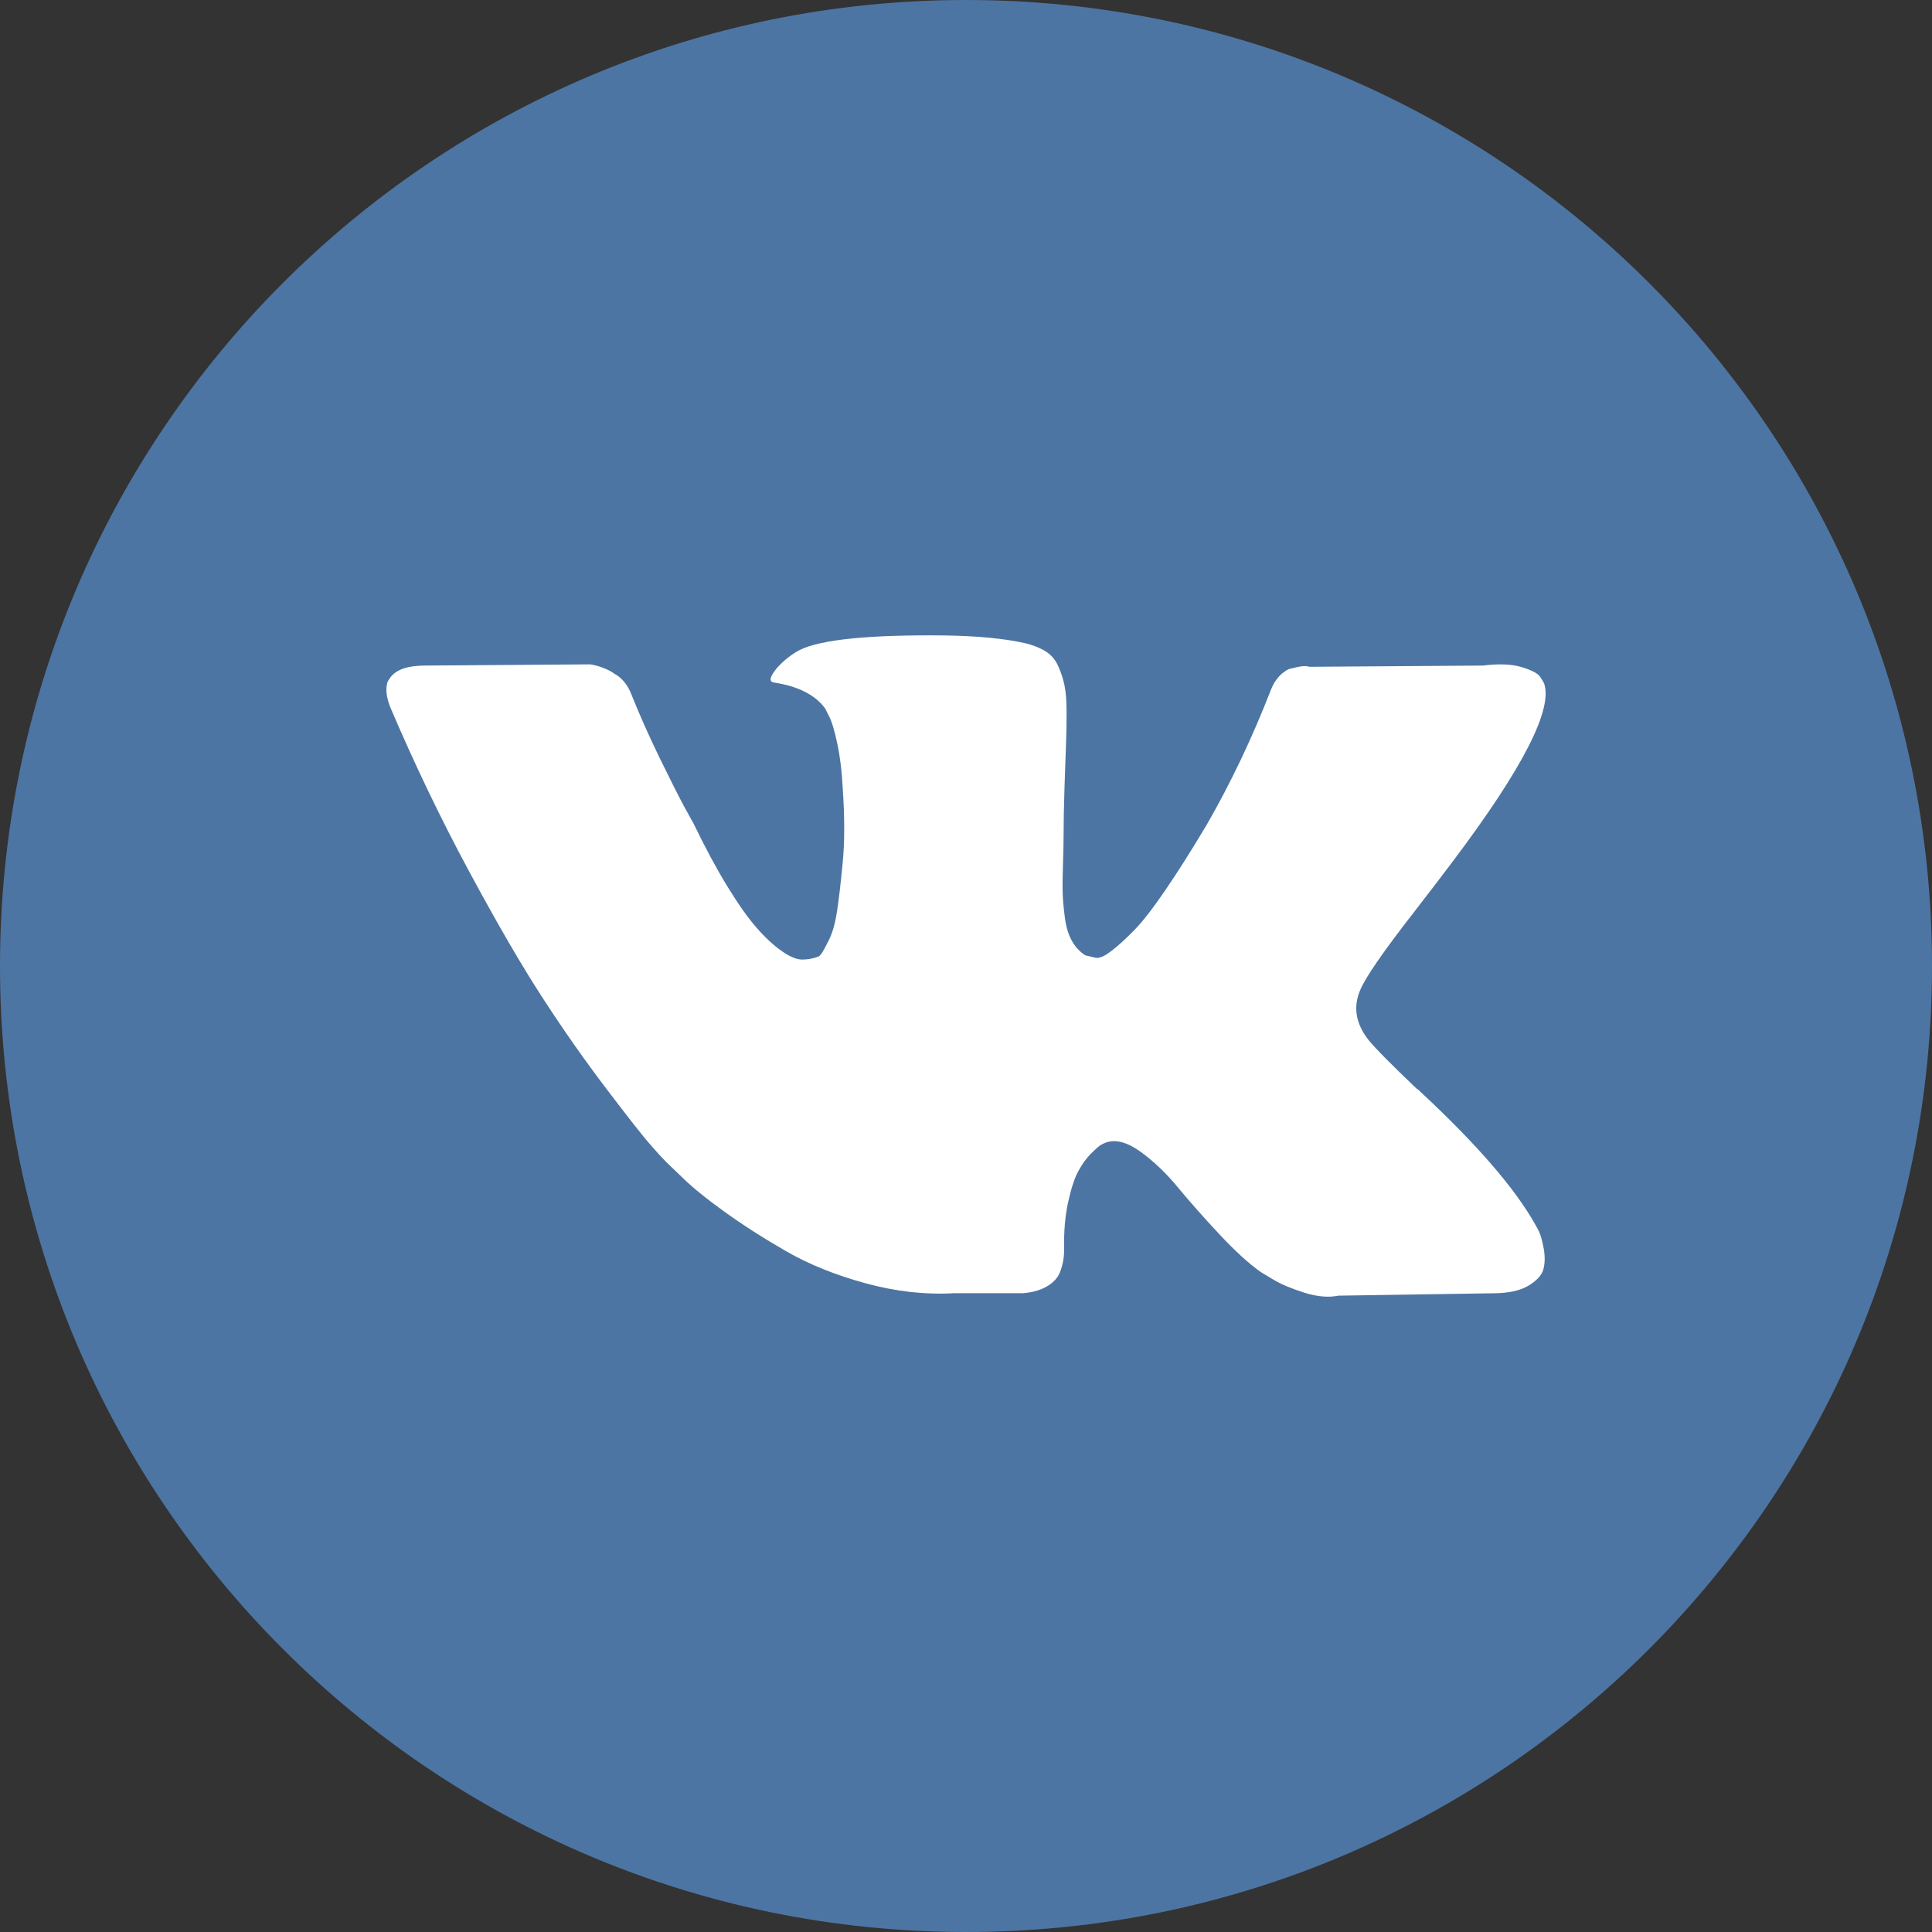 <svg width="30" height="30" viewBox="0 0 30 30" fill="none" xmlns="http://www.w3.org/2000/svg">
<rect x="0" y="0" width="30" height="30" fill="#333333" stroke="none"/>
<path d="M15 30C23.284 30 30 23.284 30 15C30 6.716 23.284 0 15 0C6.716 0 0 6.716 0 15C0 23.284 6.716 30 15 30Z" fill="#4D75A3"/>
<path d="M23.905 19.14C23.883 19.093 23.863 19.054 23.844 19.023C23.531 18.46 22.935 17.77 22.054 16.951L22.035 16.933L22.026 16.924L22.016 16.914H22.007C21.607 16.533 21.354 16.277 21.248 16.146C21.054 15.896 21.01 15.643 21.116 15.386C21.191 15.193 21.473 14.784 21.96 14.159C22.216 13.828 22.419 13.562 22.569 13.362C23.65 11.925 24.119 11.007 23.975 10.607L23.919 10.514C23.881 10.457 23.785 10.406 23.629 10.359C23.472 10.312 23.272 10.304 23.029 10.335L20.329 10.354C20.286 10.338 20.223 10.34 20.142 10.359C20.061 10.378 20.02 10.387 20.02 10.387L19.973 10.41L19.936 10.438C19.905 10.457 19.87 10.49 19.833 10.537C19.796 10.584 19.764 10.638 19.739 10.701C19.445 11.457 19.111 12.16 18.736 12.81C18.505 13.197 18.293 13.533 18.099 13.817C17.905 14.101 17.743 14.311 17.611 14.445C17.48 14.579 17.362 14.687 17.255 14.768C17.149 14.85 17.068 14.884 17.012 14.872C16.955 14.859 16.903 14.847 16.852 14.834C16.765 14.778 16.694 14.701 16.642 14.605C16.588 14.508 16.552 14.386 16.534 14.239C16.515 14.092 16.504 13.966 16.501 13.86C16.498 13.754 16.5 13.604 16.506 13.41C16.513 13.216 16.515 13.085 16.515 13.016C16.515 12.778 16.52 12.521 16.529 12.243C16.539 11.965 16.546 11.745 16.552 11.582C16.559 11.42 16.562 11.248 16.562 11.067C16.562 10.886 16.551 10.744 16.529 10.641C16.508 10.538 16.474 10.438 16.431 10.341C16.387 10.244 16.323 10.169 16.239 10.116C16.155 10.063 16.05 10.02 15.925 9.989C15.594 9.914 15.172 9.874 14.66 9.867C13.498 9.855 12.751 9.93 12.42 10.092C12.289 10.161 12.17 10.255 12.064 10.373C11.951 10.511 11.936 10.586 12.017 10.598C12.392 10.655 12.657 10.789 12.813 11.001L12.87 11.114C12.914 11.195 12.957 11.339 13.001 11.545C13.045 11.751 13.073 11.979 13.085 12.229C13.117 12.685 13.117 13.075 13.085 13.4C13.054 13.725 13.024 13.979 12.996 14.159C12.968 14.341 12.926 14.487 12.87 14.6C12.813 14.712 12.776 14.781 12.757 14.806C12.739 14.831 12.723 14.847 12.71 14.853C12.629 14.884 12.545 14.9 12.457 14.9C12.37 14.9 12.263 14.856 12.139 14.768C12.014 14.681 11.884 14.561 11.75 14.408C11.615 14.255 11.464 14.04 11.295 13.765C11.127 13.491 10.952 13.166 10.771 12.791L10.621 12.519C10.527 12.344 10.399 12.089 10.236 11.755C10.074 11.421 9.93 11.098 9.805 10.785C9.755 10.654 9.68 10.554 9.58 10.485L9.533 10.457C9.502 10.432 9.452 10.406 9.383 10.377C9.315 10.349 9.243 10.329 9.168 10.316L6.6 10.335C6.338 10.335 6.16 10.394 6.066 10.513L6.028 10.569C6.01 10.6 6 10.65 6 10.719C6 10.788 6.019 10.872 6.056 10.972C6.431 11.853 6.839 12.703 7.279 13.521C7.72 14.339 8.103 14.999 8.428 15.498C8.752 15.998 9.084 16.47 9.421 16.913C9.758 17.357 9.982 17.641 10.091 17.766C10.2 17.891 10.286 17.985 10.348 18.047L10.583 18.272C10.733 18.422 10.953 18.602 11.243 18.811C11.534 19.021 11.856 19.227 12.209 19.43C12.562 19.633 12.973 19.799 13.441 19.927C13.91 20.055 14.366 20.106 14.809 20.081H15.887C16.106 20.062 16.272 19.994 16.384 19.875L16.421 19.828C16.447 19.791 16.47 19.733 16.492 19.655C16.514 19.577 16.524 19.491 16.524 19.397C16.518 19.129 16.538 18.887 16.585 18.671C16.632 18.456 16.685 18.293 16.745 18.184C16.804 18.075 16.871 17.982 16.946 17.908C17.021 17.833 17.075 17.787 17.106 17.772C17.137 17.756 17.162 17.745 17.18 17.739C17.33 17.689 17.507 17.738 17.71 17.884C17.913 18.031 18.104 18.213 18.282 18.428C18.46 18.644 18.674 18.886 18.924 19.154C19.174 19.423 19.393 19.623 19.58 19.754L19.768 19.867C19.893 19.942 20.055 20.01 20.255 20.073C20.455 20.135 20.63 20.151 20.78 20.119L23.179 20.082C23.416 20.082 23.601 20.043 23.732 19.965C23.863 19.887 23.941 19.801 23.966 19.707C23.991 19.613 23.992 19.507 23.971 19.388C23.948 19.27 23.926 19.187 23.905 19.14Z" fill="white"/>
</svg>
